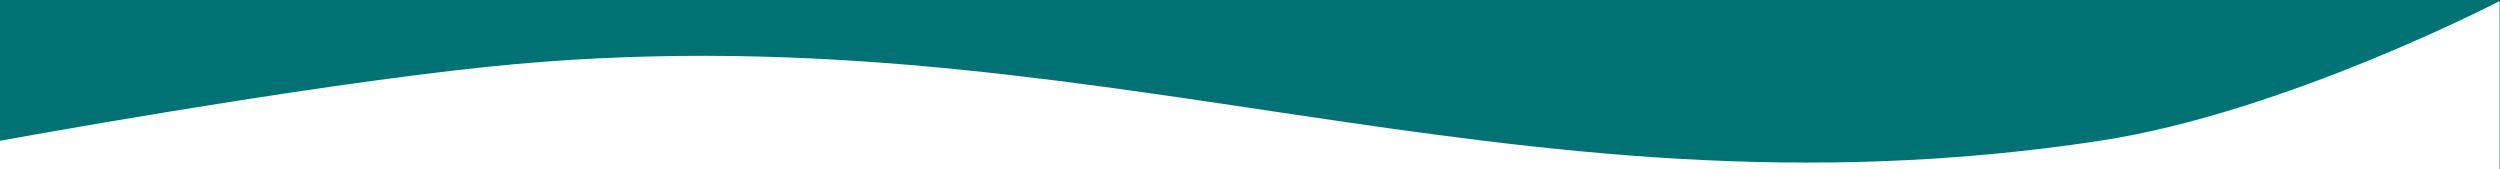 <?xml version="1.0" encoding="UTF-8"?>
<!-- Generator: Adobe Illustrator 27.1.1, SVG Export Plug-In . SVG Version: 6.00 Build 0)  -->
<svg xmlns="http://www.w3.org/2000/svg" xmlns:xlink="http://www.w3.org/1999/xlink" version="1.1" id="Layer_1" x="0px" y="0px" viewBox="0 0 1920 130" style="enable-background:new 0 0 1920 130;" xml:space="preserve">
<rect x="0" y="0" width="1920" height="130" fill="#333333" stroke="none"/>
<style type="text/css">
	.st0{fill:#007273;}
	.st1{clip-path:url(#SVGID_00000008138437737829491470000010283299154027297705_);}
	.st2{fill:#FFFFFF;}
</style>
<g>
	<path class="st0" d="M0-1.1h1920v127.1H0V-1.1z"></path>
	<g>
		<defs>
			<rect id="SVGID_1_" x="0" y="0.8" width="1919.7" height="130.3"></rect>
		</defs>
		<clipPath id="SVGID_00000098201856576490356010000014780061122710285196_">
			<use xlink:href="#SVGID_1_" style="overflow:visible;"></use>
		</clipPath>
		<g style="clip-path:url(#SVGID_00000098201856576490356010000014780061122710285196_);">
			<path class="st2" d="M1919.7,0.8c0,0-165,85.7-307,107.3C1153.5,178,836.4,3.7,375.4,51.2C228.3,66.4,0,108.1,0,108.1v168.1     h1919.7V0.8z"></path>
			<path class="st2" d="M1919.7,267.8c0,0-853.4-203.6-1364.8-203.6C315.9,64.1,0,169.5,0,169.5v108.6h1919.7V267.8z"></path>
		</g>
	</g>
</g>
</svg>

